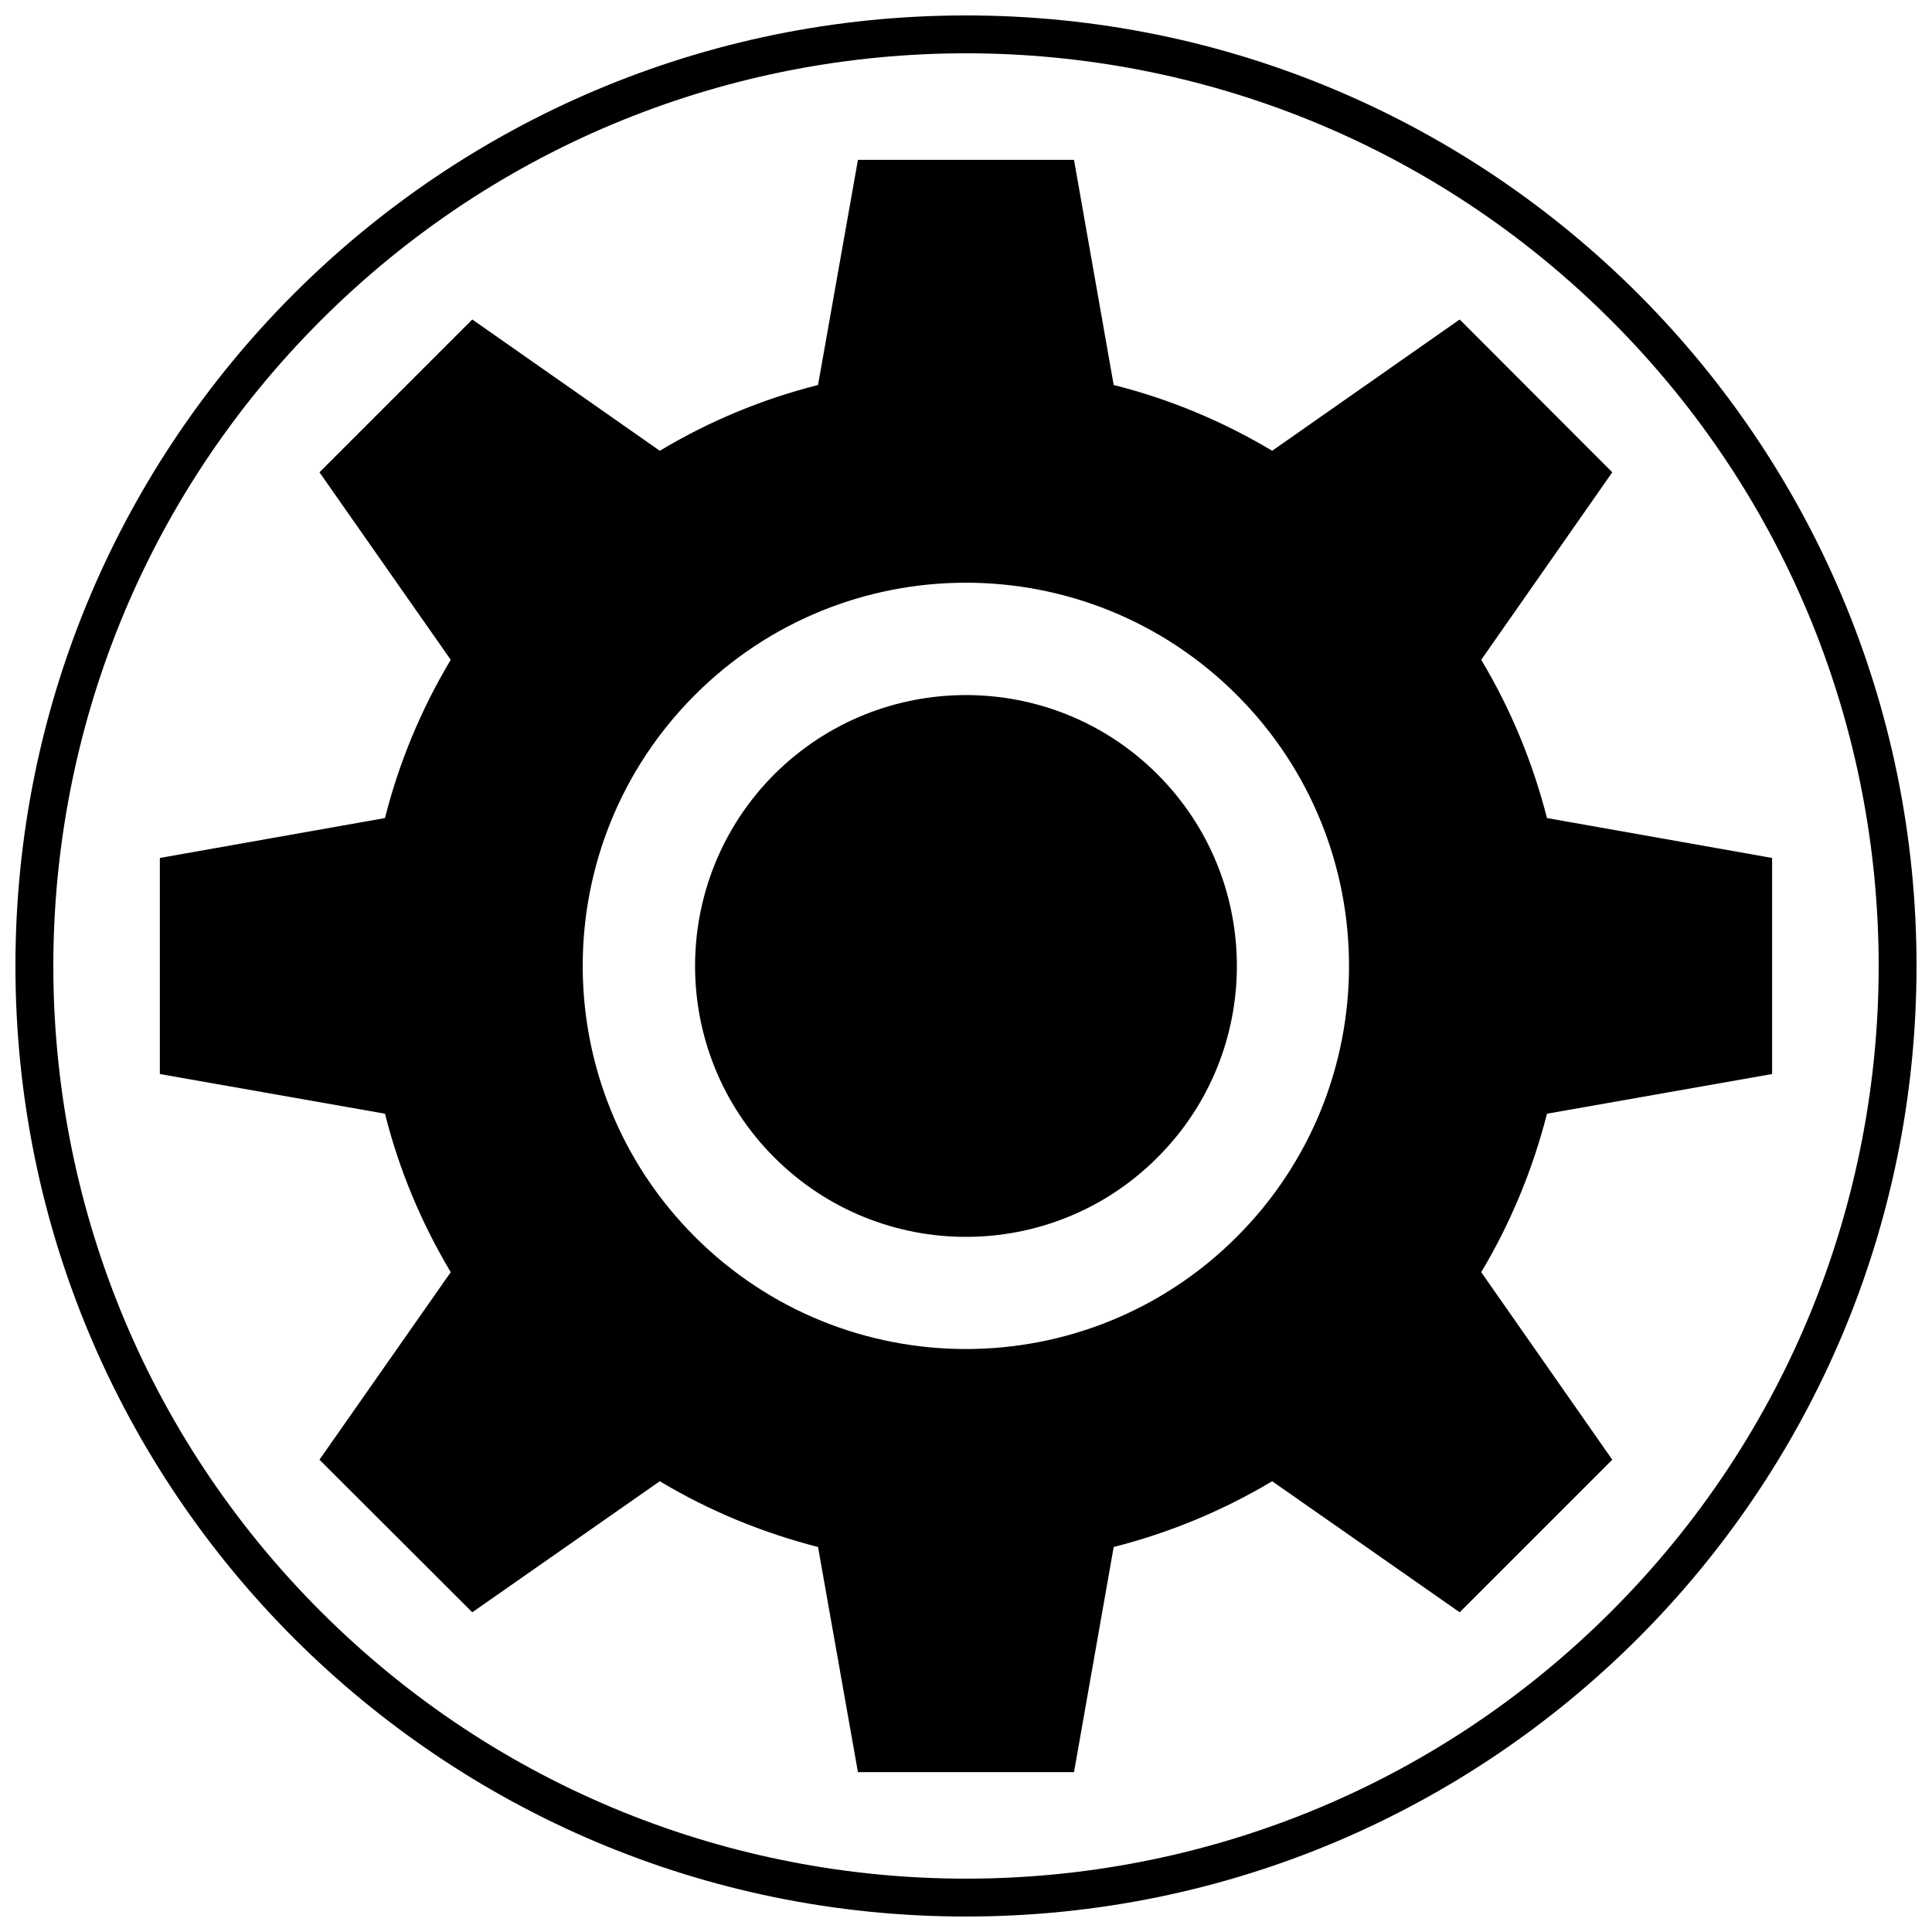 <?xml version="1.0" encoding="UTF-8"?>
<!-- Uploaded to: ICON Repo, www.svgrepo.com, Generator: ICON Repo Mixer Tools -->
<svg width="800px" height="800px" version="1.1" viewBox="144 144 512 512" xmlns="http://www.w3.org/2000/svg">
 <defs>
  <clipPath id="a">
   <path d="m148.09 148.09h503.81v503.81h-503.81z"/>
  </clipPath>
 </defs>
 <g clip-path="url(#a)">
  <path d="m399.97 148.09c139.16 0 251.93 112.78 251.93 251.88 0 139.16-112.78 251.93-251.93 251.93-139.1 0-251.88-112.78-251.88-251.93 0-139.1 112.78-251.88 251.88-251.88zm171.06 80.875c-94.453-94.453-247.61-94.453-342.06 0s-94.453 247.61 0 342.06 247.61 94.453 342.06 0 94.453-247.61 0-342.06z"/>
 </g>
 <path d="m450.74 349.2c-28-28-73.484-28-101.54 0-28 28.059-28 73.543 0 101.54 28.059 28.059 73.543 28.059 101.54 0 28.059-28 28.059-73.484 0-101.54z"/>
 <path d="m439.14 246.03c14.84 3.727 28.902 9.613 42 17.426l49.691-34.789 40.438 40.496-34.73 49.691c7.812 13.039 13.641 27.16 17.426 41.938l59.664 10.574v57.262l-59.664 10.516c-3.785 14.84-9.613 28.902-17.426 42l34.73 49.691-40.438 40.438-49.691-34.73c-13.098 7.812-27.16 13.641-42 17.426l-10.516 59.664h-57.262l-10.574-59.664c-14.781-3.785-28.902-9.613-41.938-17.426l-49.691 34.73-40.496-40.438 34.789-49.691c-7.812-13.098-13.699-27.16-17.426-42l-59.664-10.516v-57.262l59.664-10.574c3.727-14.781 9.613-28.902 17.426-41.938l-34.789-49.691 40.496-40.496 49.691 34.789c13.039-7.812 27.16-13.699 41.938-17.426l10.574-59.664h57.262zm32.625 82.137c-39.656-39.656-103.95-39.656-143.6 0s-39.656 103.95 0 143.6 103.95 39.656 143.6 0 39.656-103.95 0-143.6z"/>
</svg>